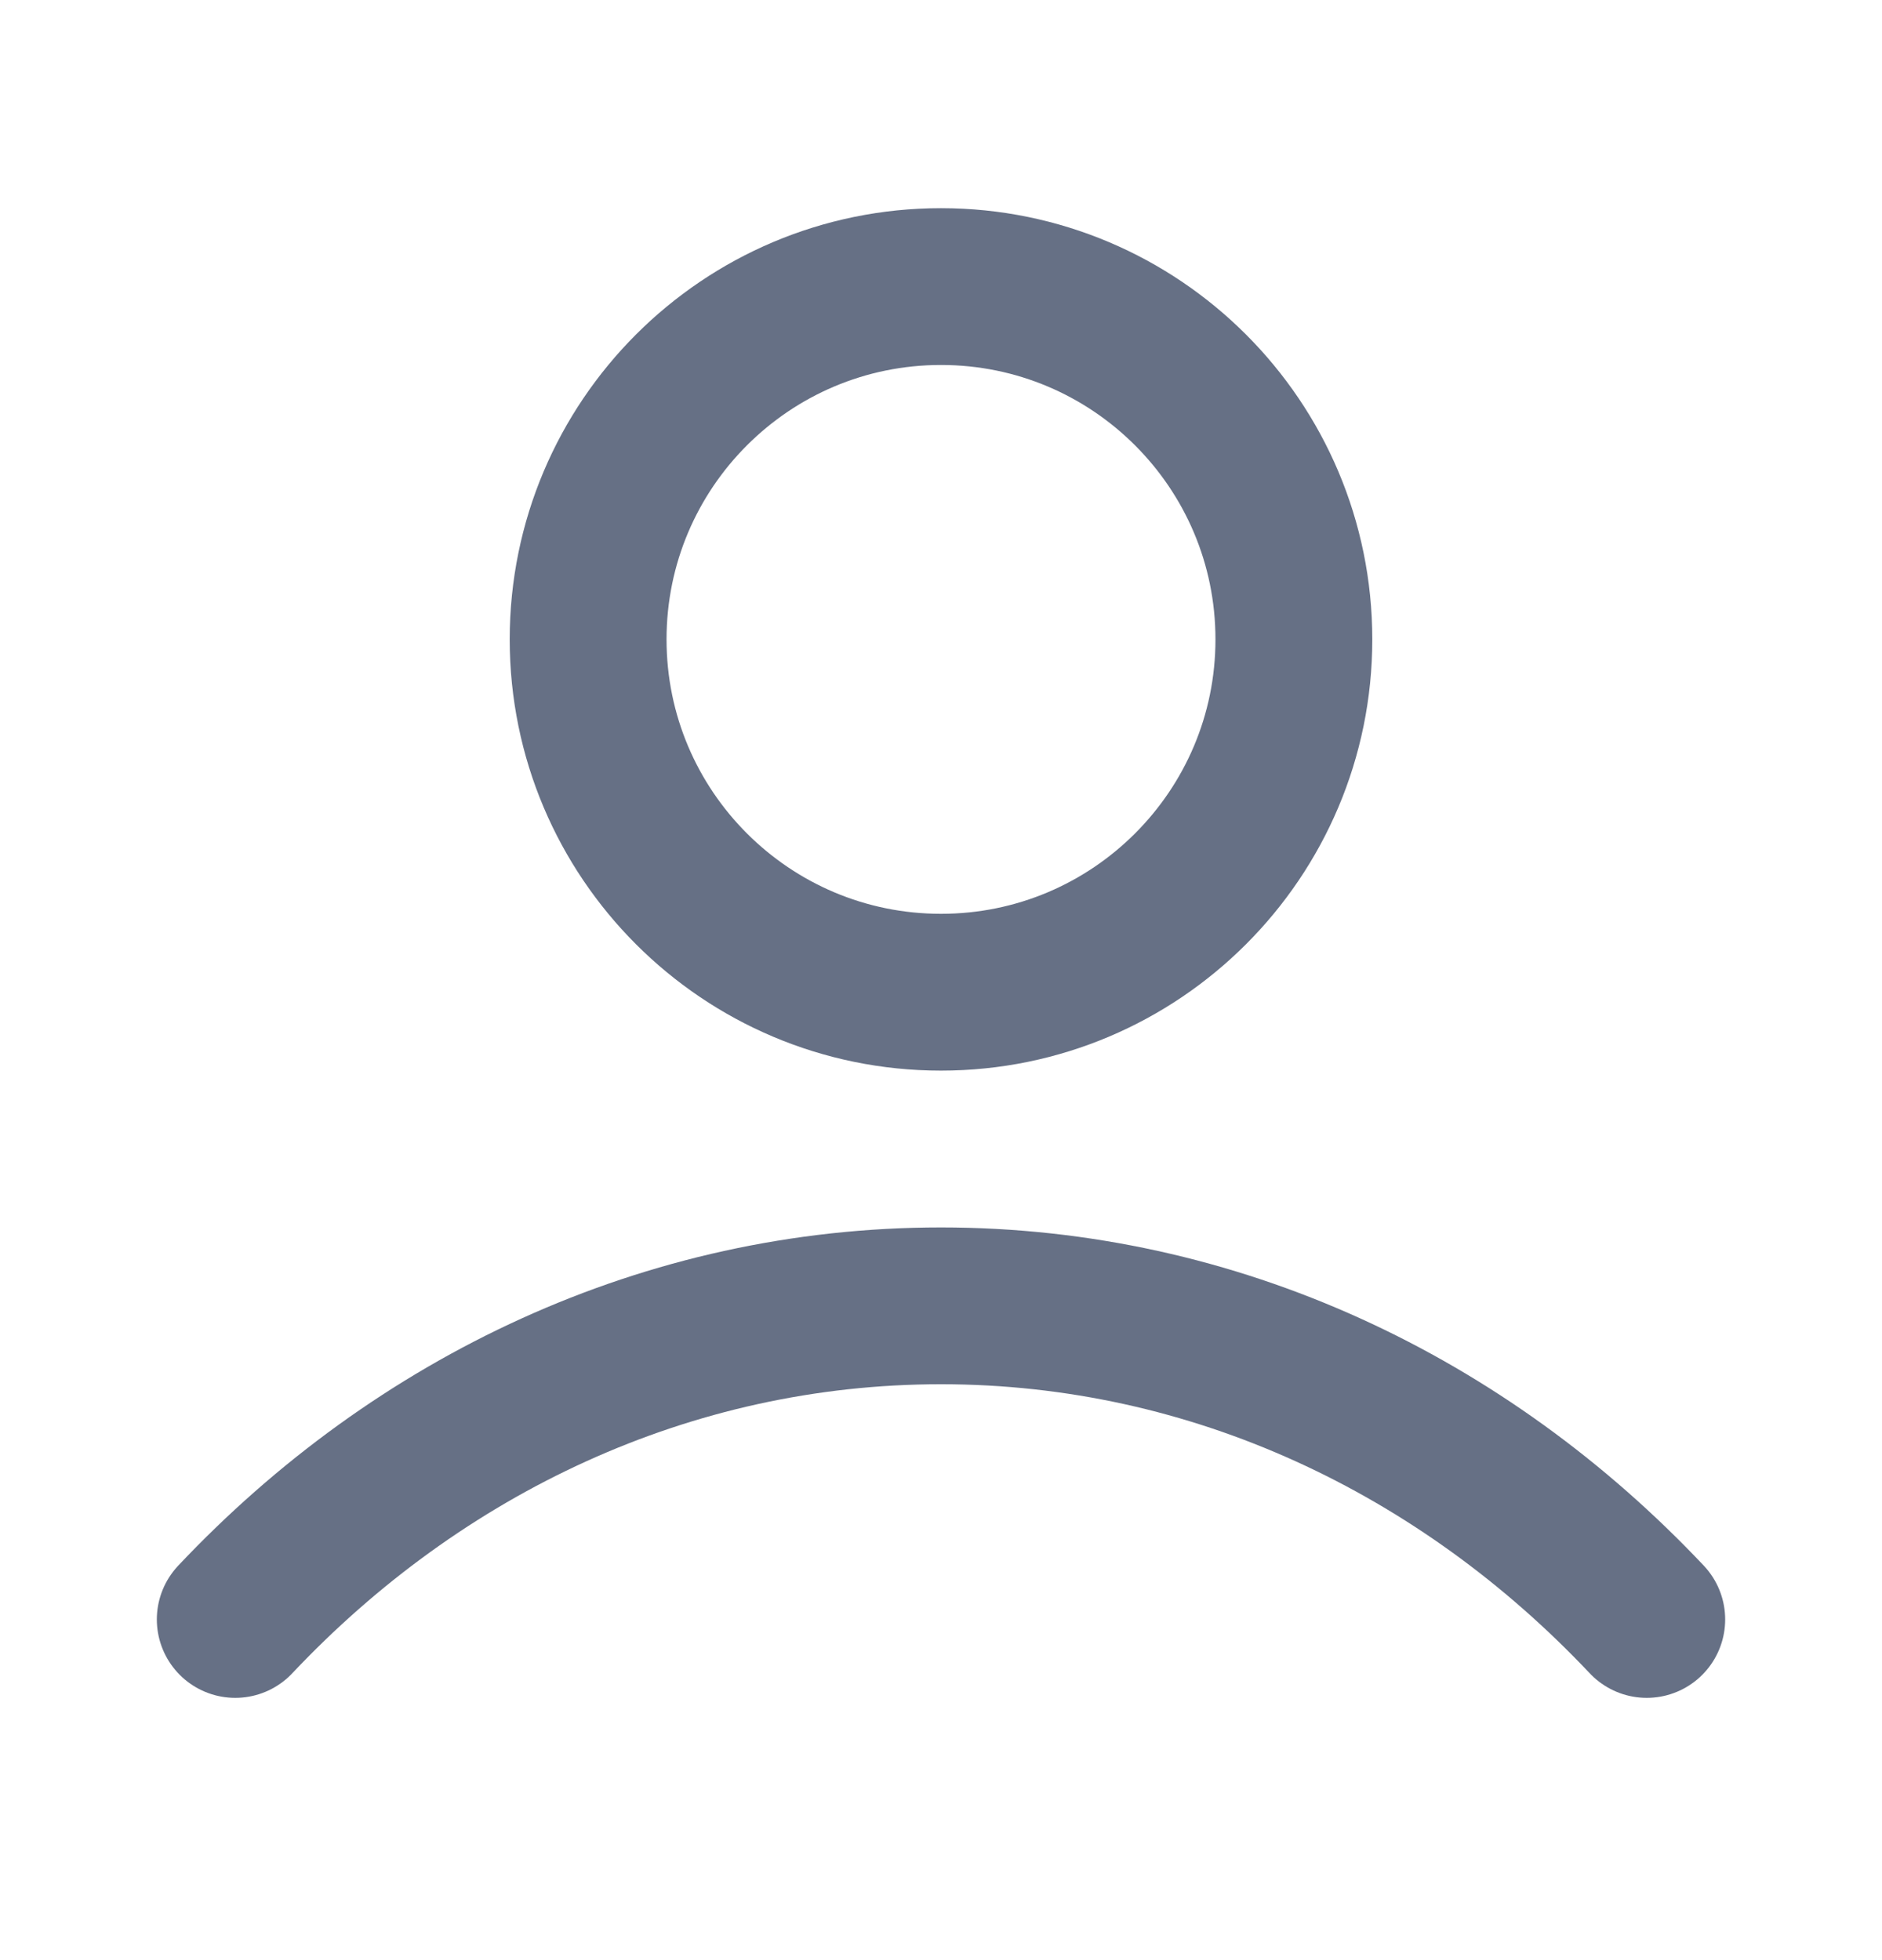 <svg xmlns="http://www.w3.org/2000/svg" width="24" height="25" viewBox="0 0 24 25" fill="none">
  <path d="M3 20.655C5.336 18.178 8.507 16.655 12 16.655C15.493 16.655 18.664 18.178 21 20.655M16.5 8.155C16.5 10.64 14.485 12.655 12 12.655C9.515 12.655 7.5 10.64 7.5 8.155C7.5 5.67 9.515 3.655 12 3.655C14.485 3.655 16.5 5.67 16.5 8.155Z" stroke="#667085" stroke-width="2" stroke-linecap="round" stroke-linejoin="round"/>
</svg>